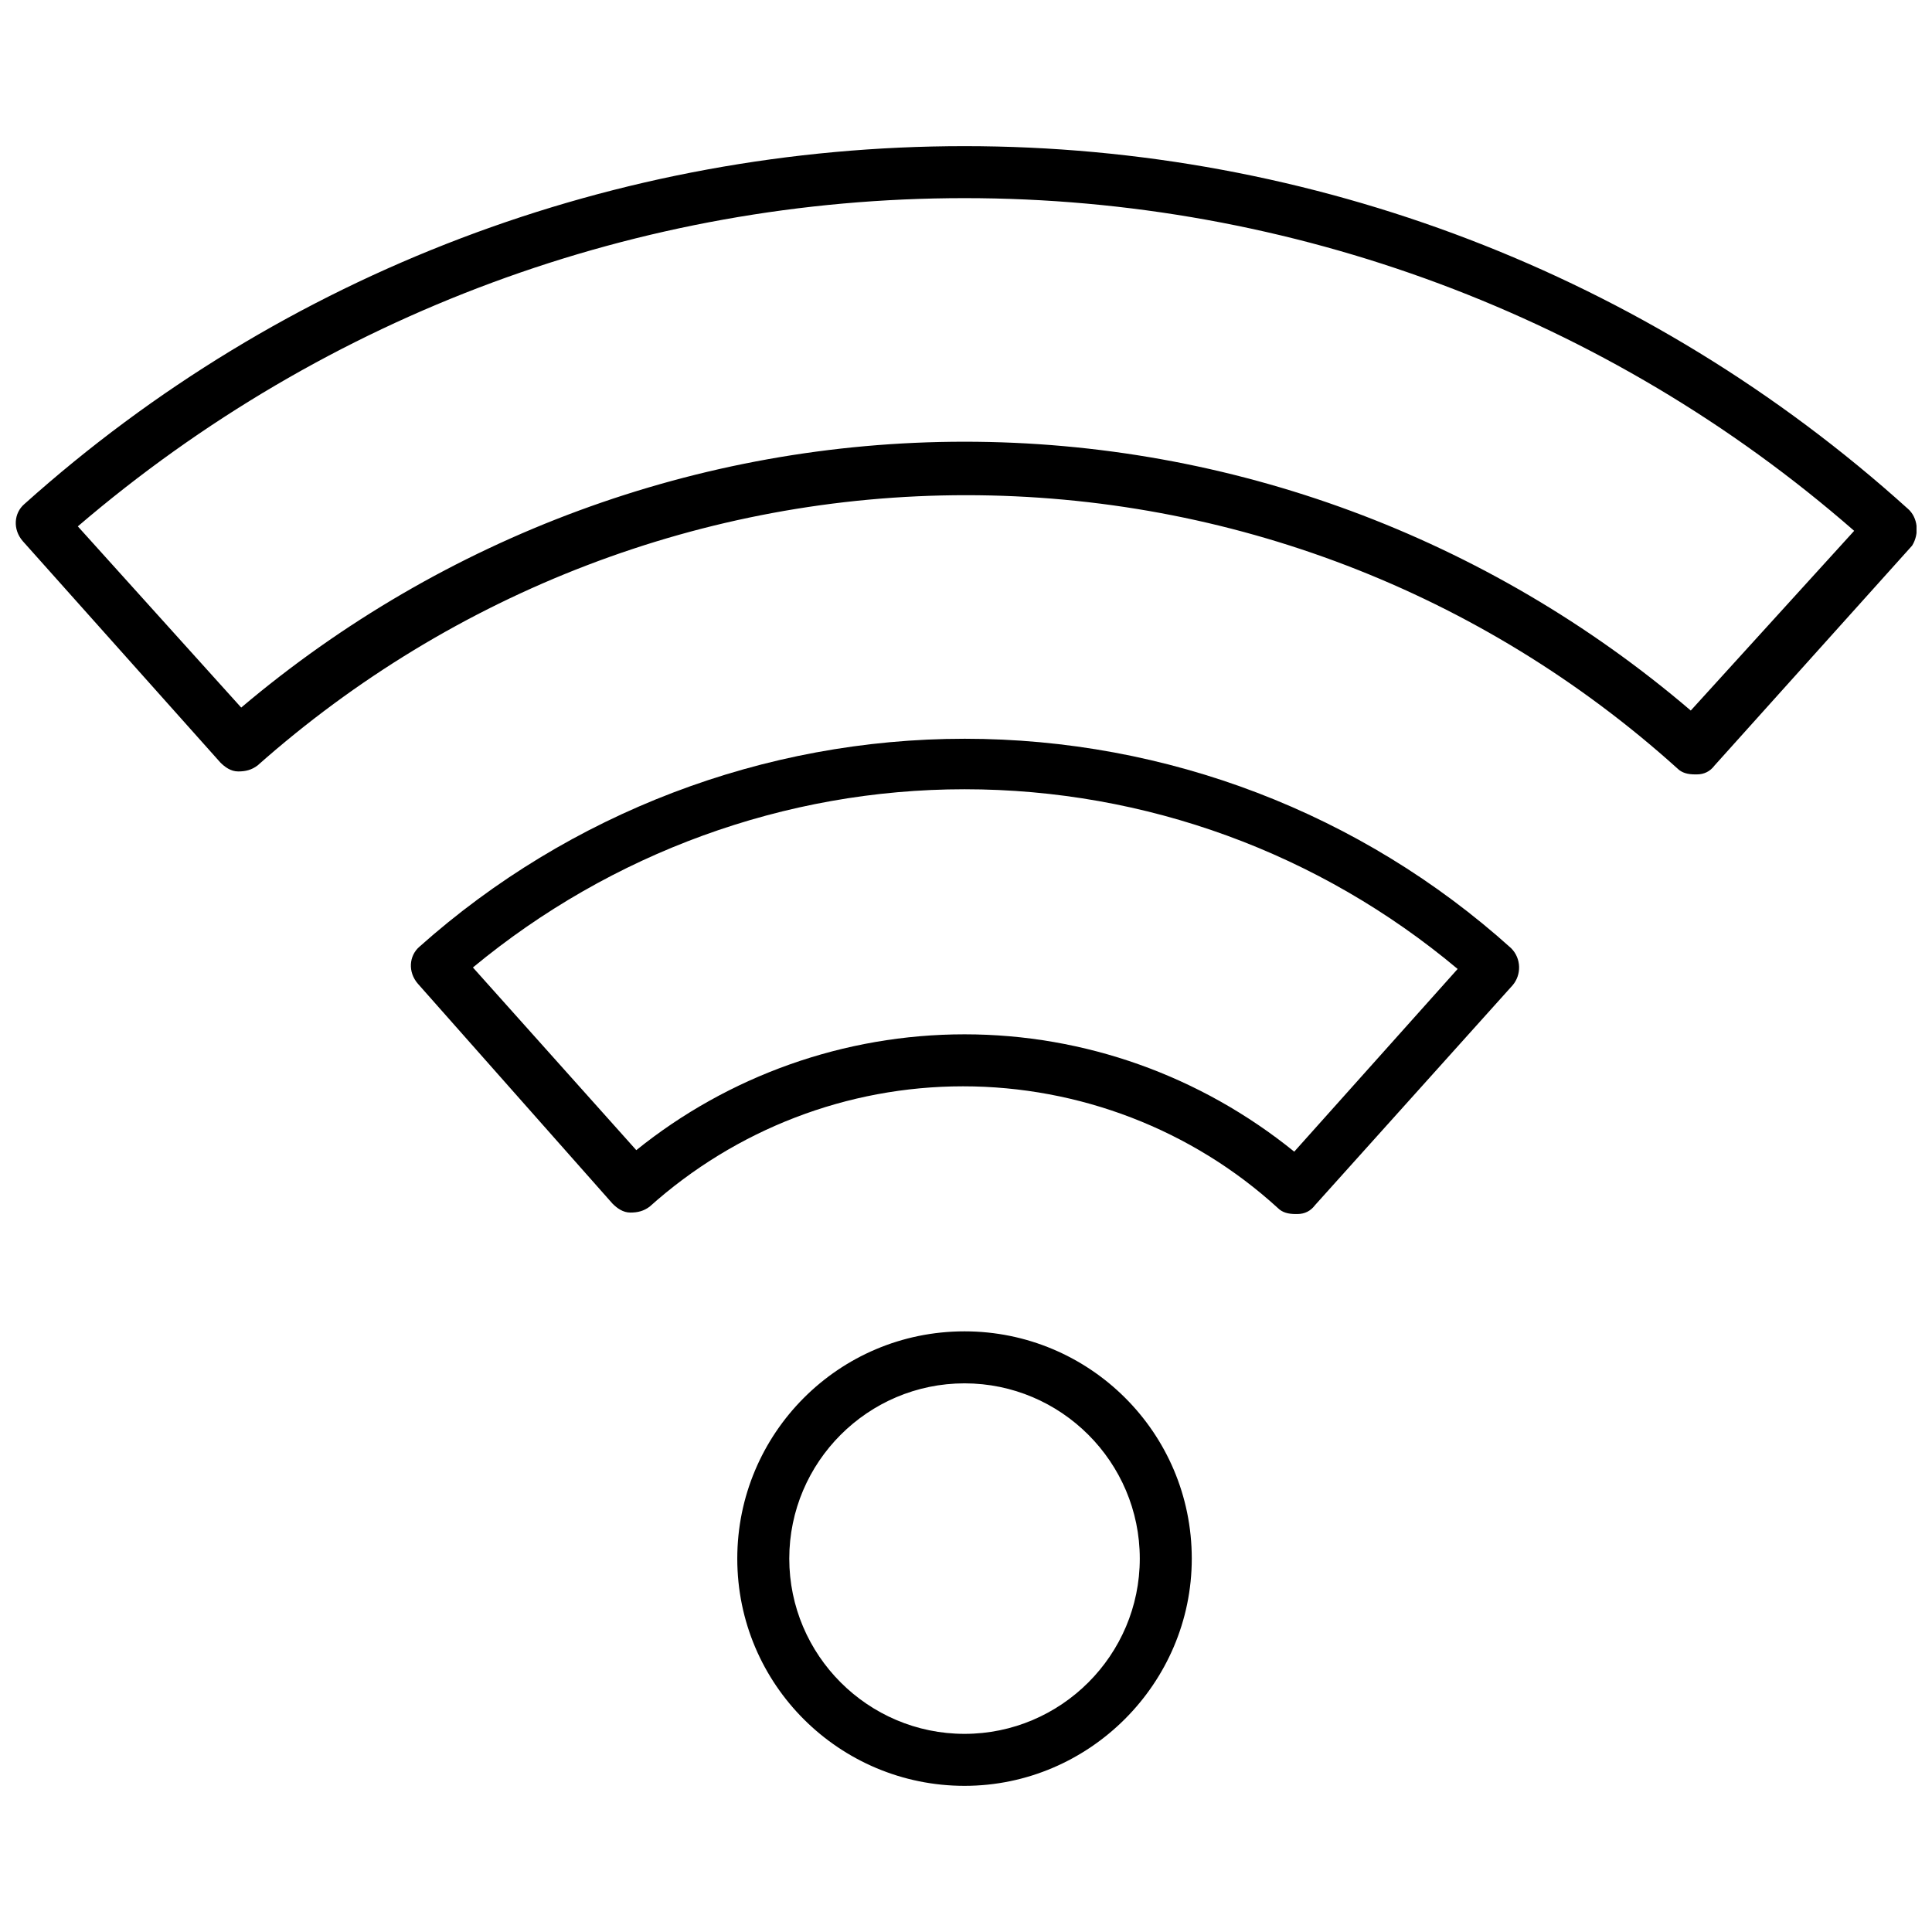 <?xml version="1.0" encoding="UTF-8"?>
<!-- Uploaded to: SVG Find, www.svgfind.com, Generator: SVG Find Mixer Tools -->
<svg width="800px" height="800px" version="1.1" viewBox="144 144 512 512" xmlns="http://www.w3.org/2000/svg">
 <defs>
  <clipPath id="a">
   <path d="m148.09 182h503.81v168h-503.81z"/>
  </clipPath>
 </defs>
 <path d="m399.61 496.82c-33.457 0-60.223 27.16-60.223 60.223 0 33.457 27.16 60.223 60.223 60.223s60.223-27.16 60.223-60.223c-0.004-33.457-27.16-60.223-60.223-60.223zm0 106.67c-25.586 0-46.445-20.859-46.445-46.445s20.859-46.445 46.445-46.445c25.586 0 46.445 20.859 46.445 46.445 0 25.582-20.863 46.445-46.445 46.445z"/>
 <path d="m399.61 339.78c-53.137 0-104.7 19.68-144.45 55.105-2.754 2.363-3.148 6.691-0.395 9.84l51.562 58.254c1.18 1.18 2.754 2.363 4.723 2.363s3.543-0.395 5.117-1.574c22.828-20.469 52.348-31.883 83.051-31.883 30.699 0 60.613 11.414 83.445 32.273 1.18 1.18 2.754 1.574 4.723 1.574h0.395c1.969 0 3.543-0.789 4.723-2.363l52.348-58.254c2.363-2.754 2.363-7.086-0.395-9.84-39.754-35.816-91.316-55.496-144.84-55.496zm87.379 109.42c-24.797-20.074-55.496-31.094-87.379-31.094-31.883 0-62.582 11.02-86.984 30.699l-43.297-48.414c36.605-30.309 82.656-47.23 130.28-47.23 48.02 0 94.07 16.926 130.68 47.625z"/>
 <g clip-path="url(#a)">
  <path d="m649.54 278.77c-68.883-62.188-157.84-96.039-249.94-96.039-92.102 0-180.66 33.457-249.15 94.859-2.754 2.363-3.148 6.691-0.395 9.84l52.348 58.648c1.18 1.18 2.754 2.363 4.723 2.363s3.543-0.395 5.117-1.574c51.957-46.051 118.47-71.637 187.75-71.637 69.668 0 136.58 25.586 188.54 72.422 1.18 1.18 2.754 1.574 4.723 1.574h0.395c1.969 0 3.543-0.789 4.723-2.363l52.348-58.254c1.973-3.148 1.578-7.477-1.176-9.84zm-57.469 53.531c-53.922-46.055-122.02-71.242-192.47-71.242s-138.15 25.191-191.68 70.453l-43.297-48.02c65.73-56.285 148.78-86.984 234.98-86.984 86.594 0 170.43 31.094 235.77 88.168z"/>
 </g>
</svg>